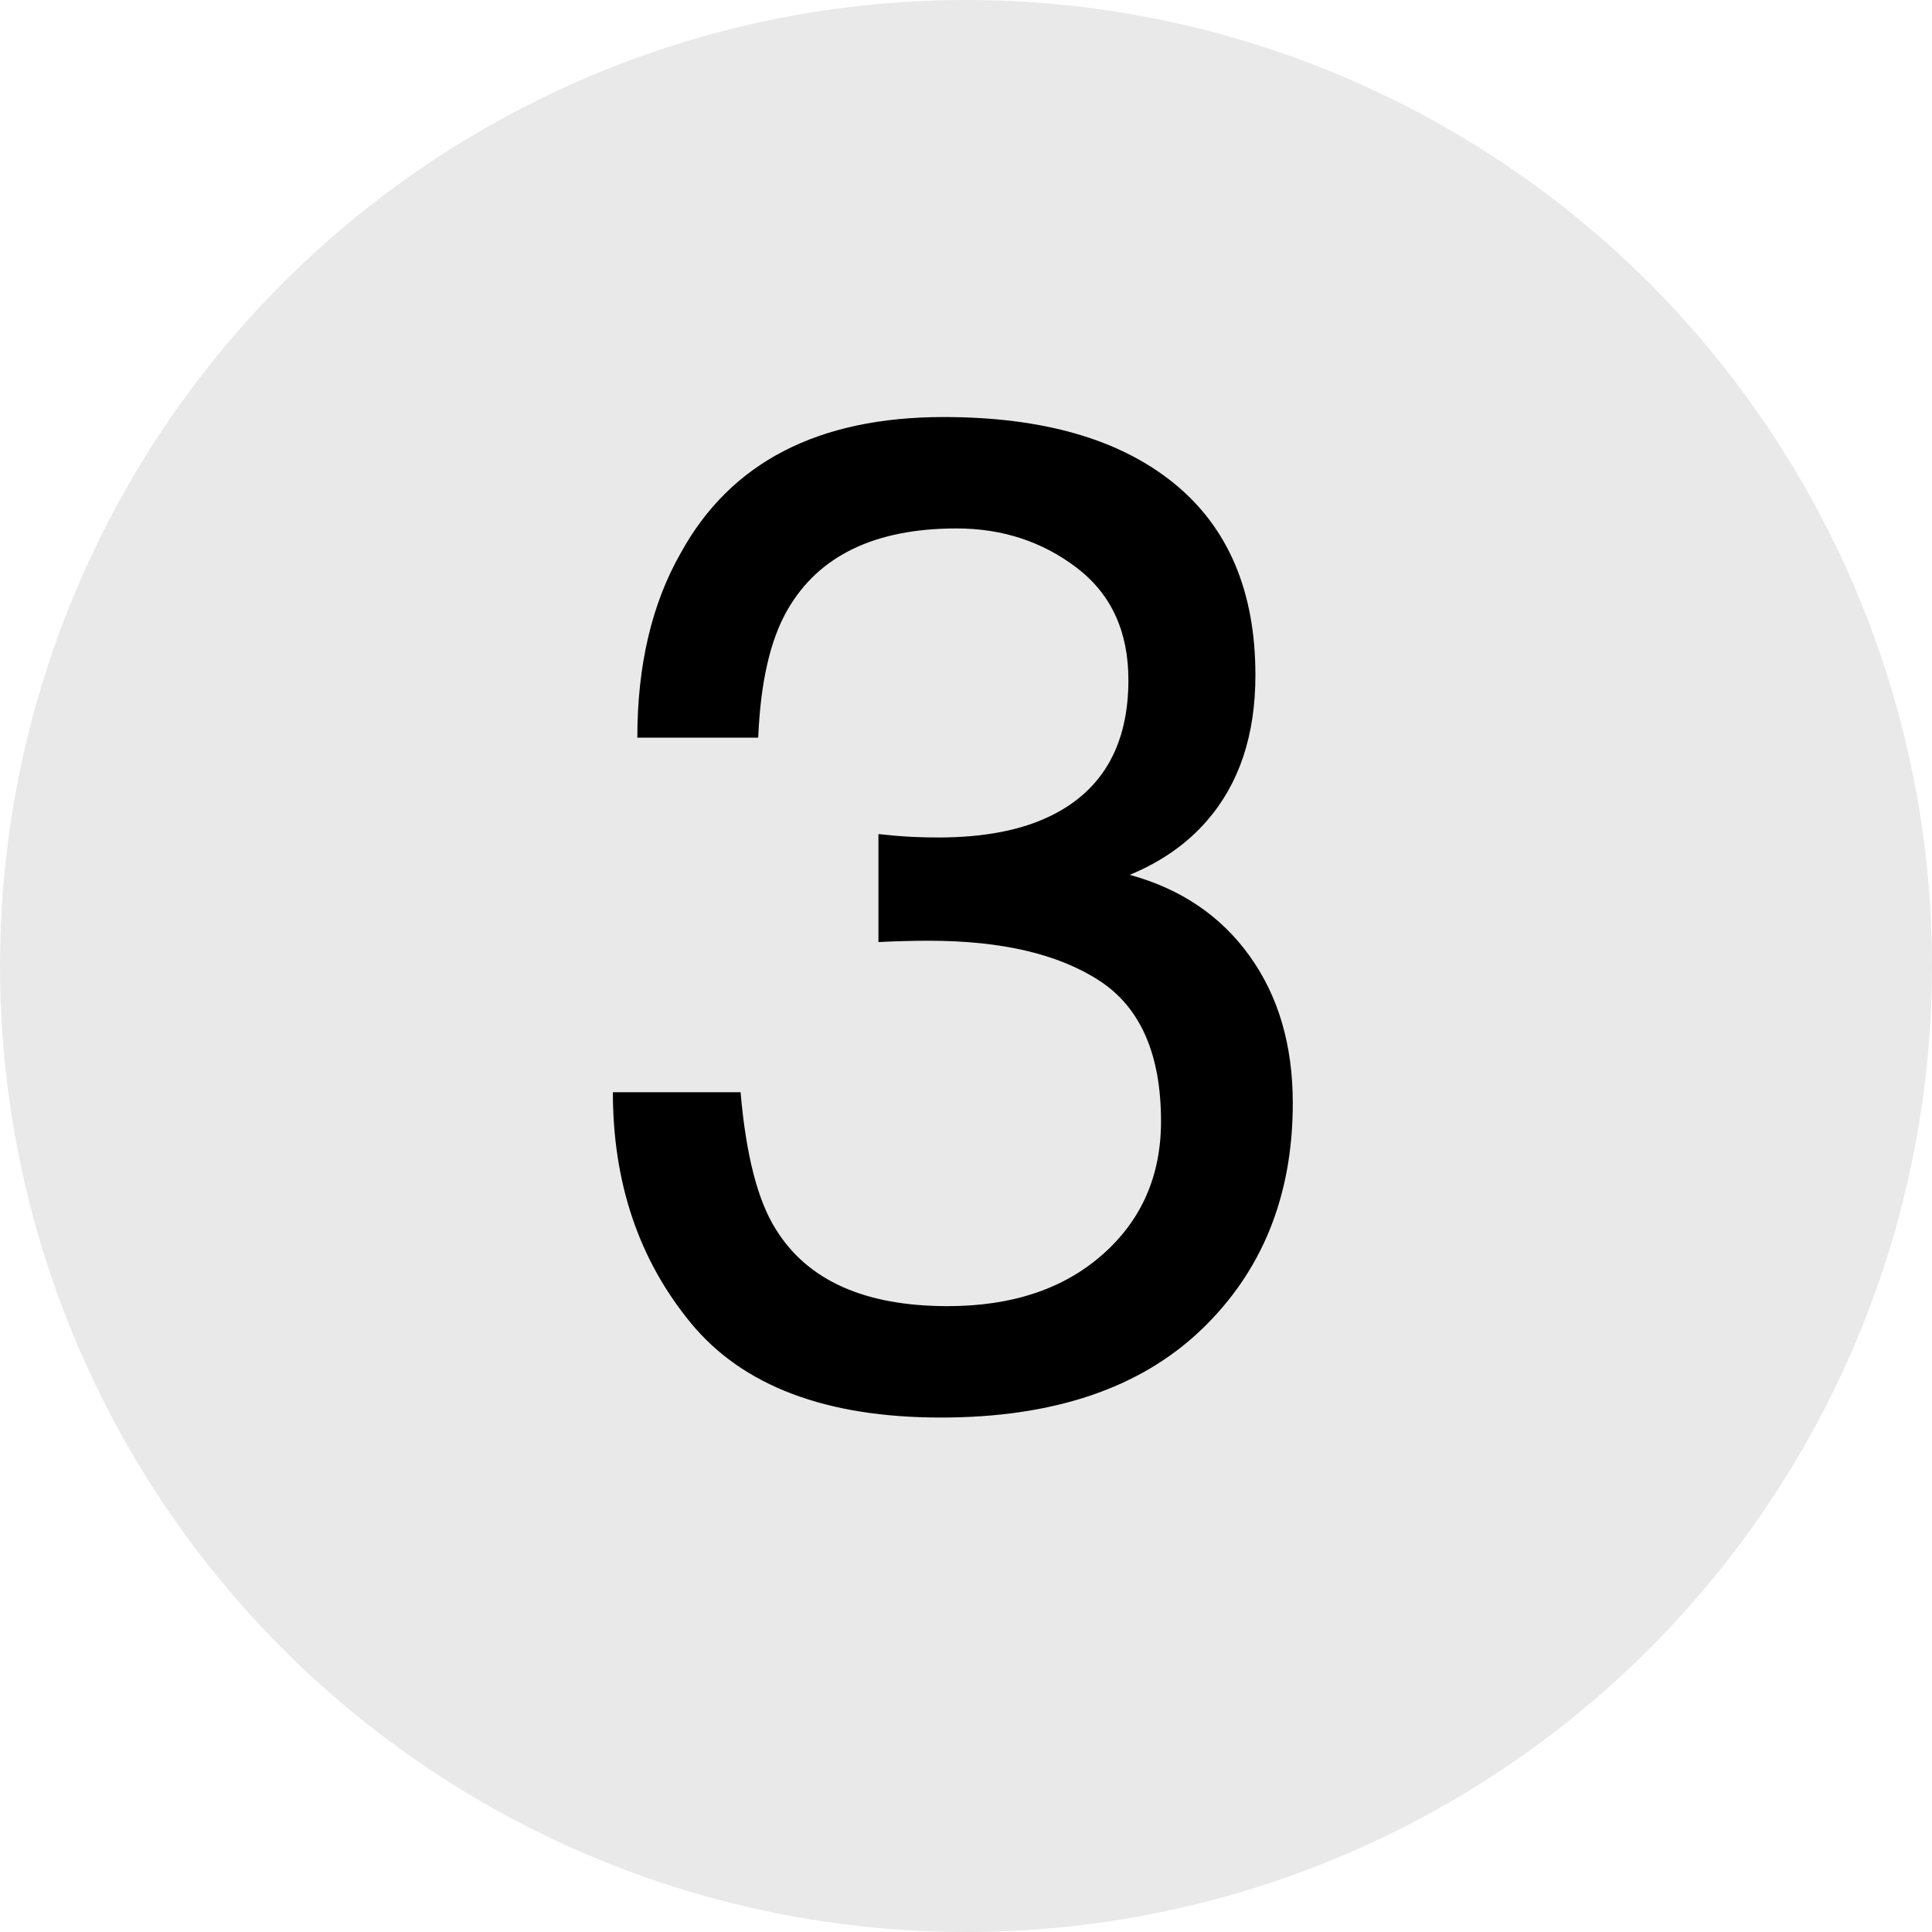 <?xml version="1.0" encoding="UTF-8"?>
<svg width="50px" height="50px" viewBox="0 0 50 50" version="1.1" xmlns="http://www.w3.org/2000/svg" xmlns:xlink="http://www.w3.org/1999/xlink">
    <title>images / module / 3 / accordion / 3 / closed</title>
    <g id="Page-1" stroke="none" stroke-width="1" fill="none" fill-rule="evenodd">
        <g id="accordion-closed" transform="translate(-15, -142)" fill-rule="nonzero">
            <g id="Group" transform="translate(15, 142)">
                <circle id="Oval-Copy" fill="#E9E9E9" cx="25" cy="25" r="25"></circle>
                <g id="3" transform="translate(15.861, 10.793)" fill="#000000">
                    <path d="M8.49,25.893 C5.514,25.893 3.354,25.075 2.013,23.44 C0.671,21.806 0,19.816 0,17.473 L3.305,17.473 C3.445,19.102 3.75,20.285 4.219,21.023 C5.039,22.348 6.521,23.01 8.666,23.01 C10.33,23.01 11.666,22.564 12.674,21.674 C13.682,20.783 14.186,19.635 14.186,18.229 C14.186,16.494 13.655,15.281 12.595,14.59 C11.534,13.898 10.061,13.553 8.174,13.553 C7.963,13.553 7.749,13.556 7.532,13.562 C7.315,13.567 7.096,13.576 6.873,13.588 L6.873,10.793 C7.201,10.828 7.477,10.852 7.699,10.863 C7.922,10.875 8.162,10.881 8.42,10.881 C9.604,10.881 10.576,10.693 11.338,10.318 C12.674,9.662 13.342,8.49 13.342,6.803 C13.342,5.549 12.896,4.582 12.006,3.902 C11.115,3.223 10.078,2.883 8.895,2.883 C6.785,2.883 5.326,3.586 4.518,4.992 C4.072,5.766 3.82,6.867 3.762,8.297 L0.633,8.297 C0.633,6.422 1.008,4.828 1.758,3.516 C3.047,1.172 5.314,0 8.561,0 C11.127,0 13.113,0.571 14.52,1.714 C15.926,2.856 16.629,4.512 16.629,6.68 C16.629,8.227 16.213,9.48 15.381,10.441 C14.865,11.039 14.197,11.508 13.377,11.848 C14.701,12.211 15.735,12.911 16.479,13.948 C17.224,14.985 17.596,16.254 17.596,17.754 C17.596,20.156 16.805,22.113 15.223,23.625 C13.641,25.137 11.396,25.893 8.49,25.893 Z" id="Path"></path>
                </g>
            </g>
        </g>
    </g>
</svg>